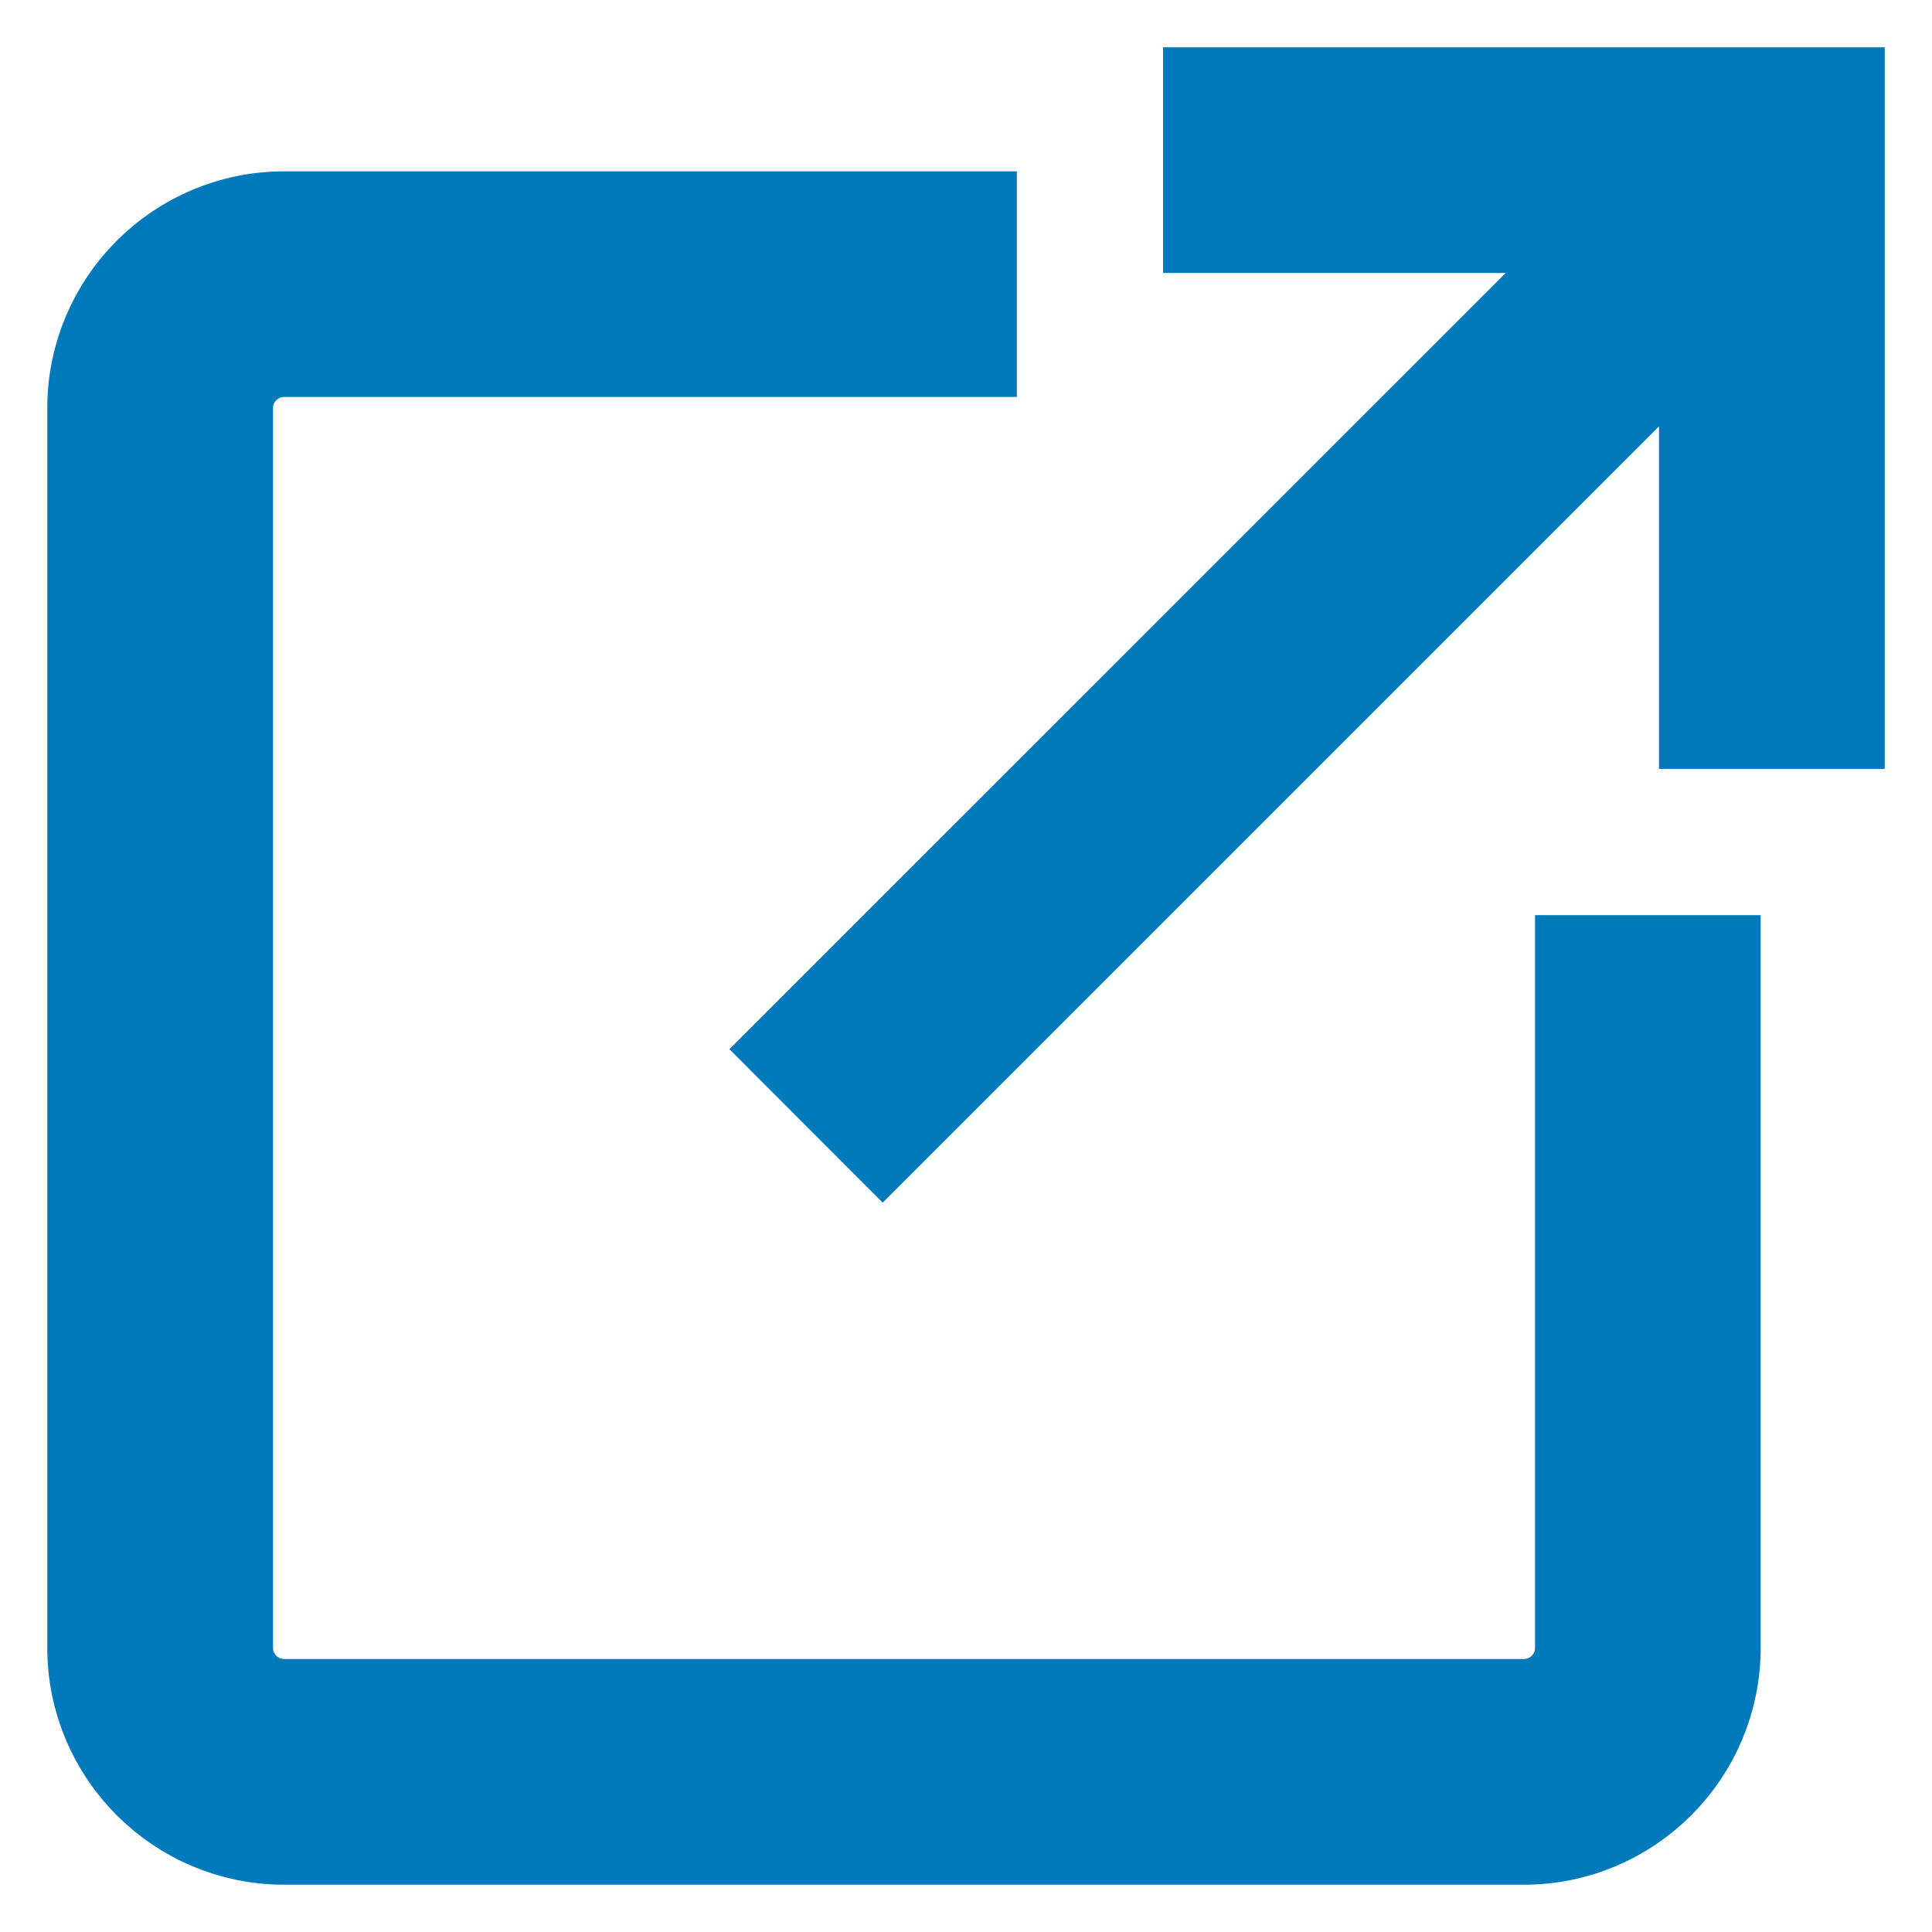 <?xml version="1.0" encoding="UTF-8"?>
<svg width="19px" height="19px" viewBox="0 0 19 19" version="1.1" xmlns="http://www.w3.org/2000/svg" xmlns:xlink="http://www.w3.org/1999/xlink">
    <!-- Generator: Sketch 55.2 (78181) - https://sketchapp.com -->
    <title>Combined Shape</title>
    <desc>Created with Sketch.</desc>
    <g id="Symbols" stroke="none" stroke-width="1" fill="none" fill-rule="evenodd">
        <g id="Button/secondary/small-(icon-out)" transform="translate(-291, -14)" fill="#007ABB" stroke="#007ABB">
            <path d="M307.014,16.185 L302.938,16.185 L302.938,14.965 L309.035,14.965 L309.035,21.062 L309.035,21.062 L307.815,21.062 L307.815,16.986 L299.681,25.12 L298.88,24.318 L307.014,16.185 Z M305.987,32.035 L293.794,32.035 C292.786,32.035 291.965,31.214 291.965,30.206 L291.965,18.013 C291.965,17.005 292.786,16.185 293.794,16.185 L300.5,16.185 L300.5,17.404 L293.794,17.404 C293.457,17.404 293.185,17.678 293.185,18.013 L293.185,30.206 C293.185,30.542 293.458,30.815 293.794,30.815 L305.987,30.815 C306.323,30.815 306.596,30.542 306.596,30.206 L306.596,23.5 L307.815,23.5 L307.815,30.206 C307.815,31.214 306.995,32.035 305.987,32.035 L305.987,32.035 Z" id="Combined-Shape"></path>
        </g>
    </g>
</svg>
